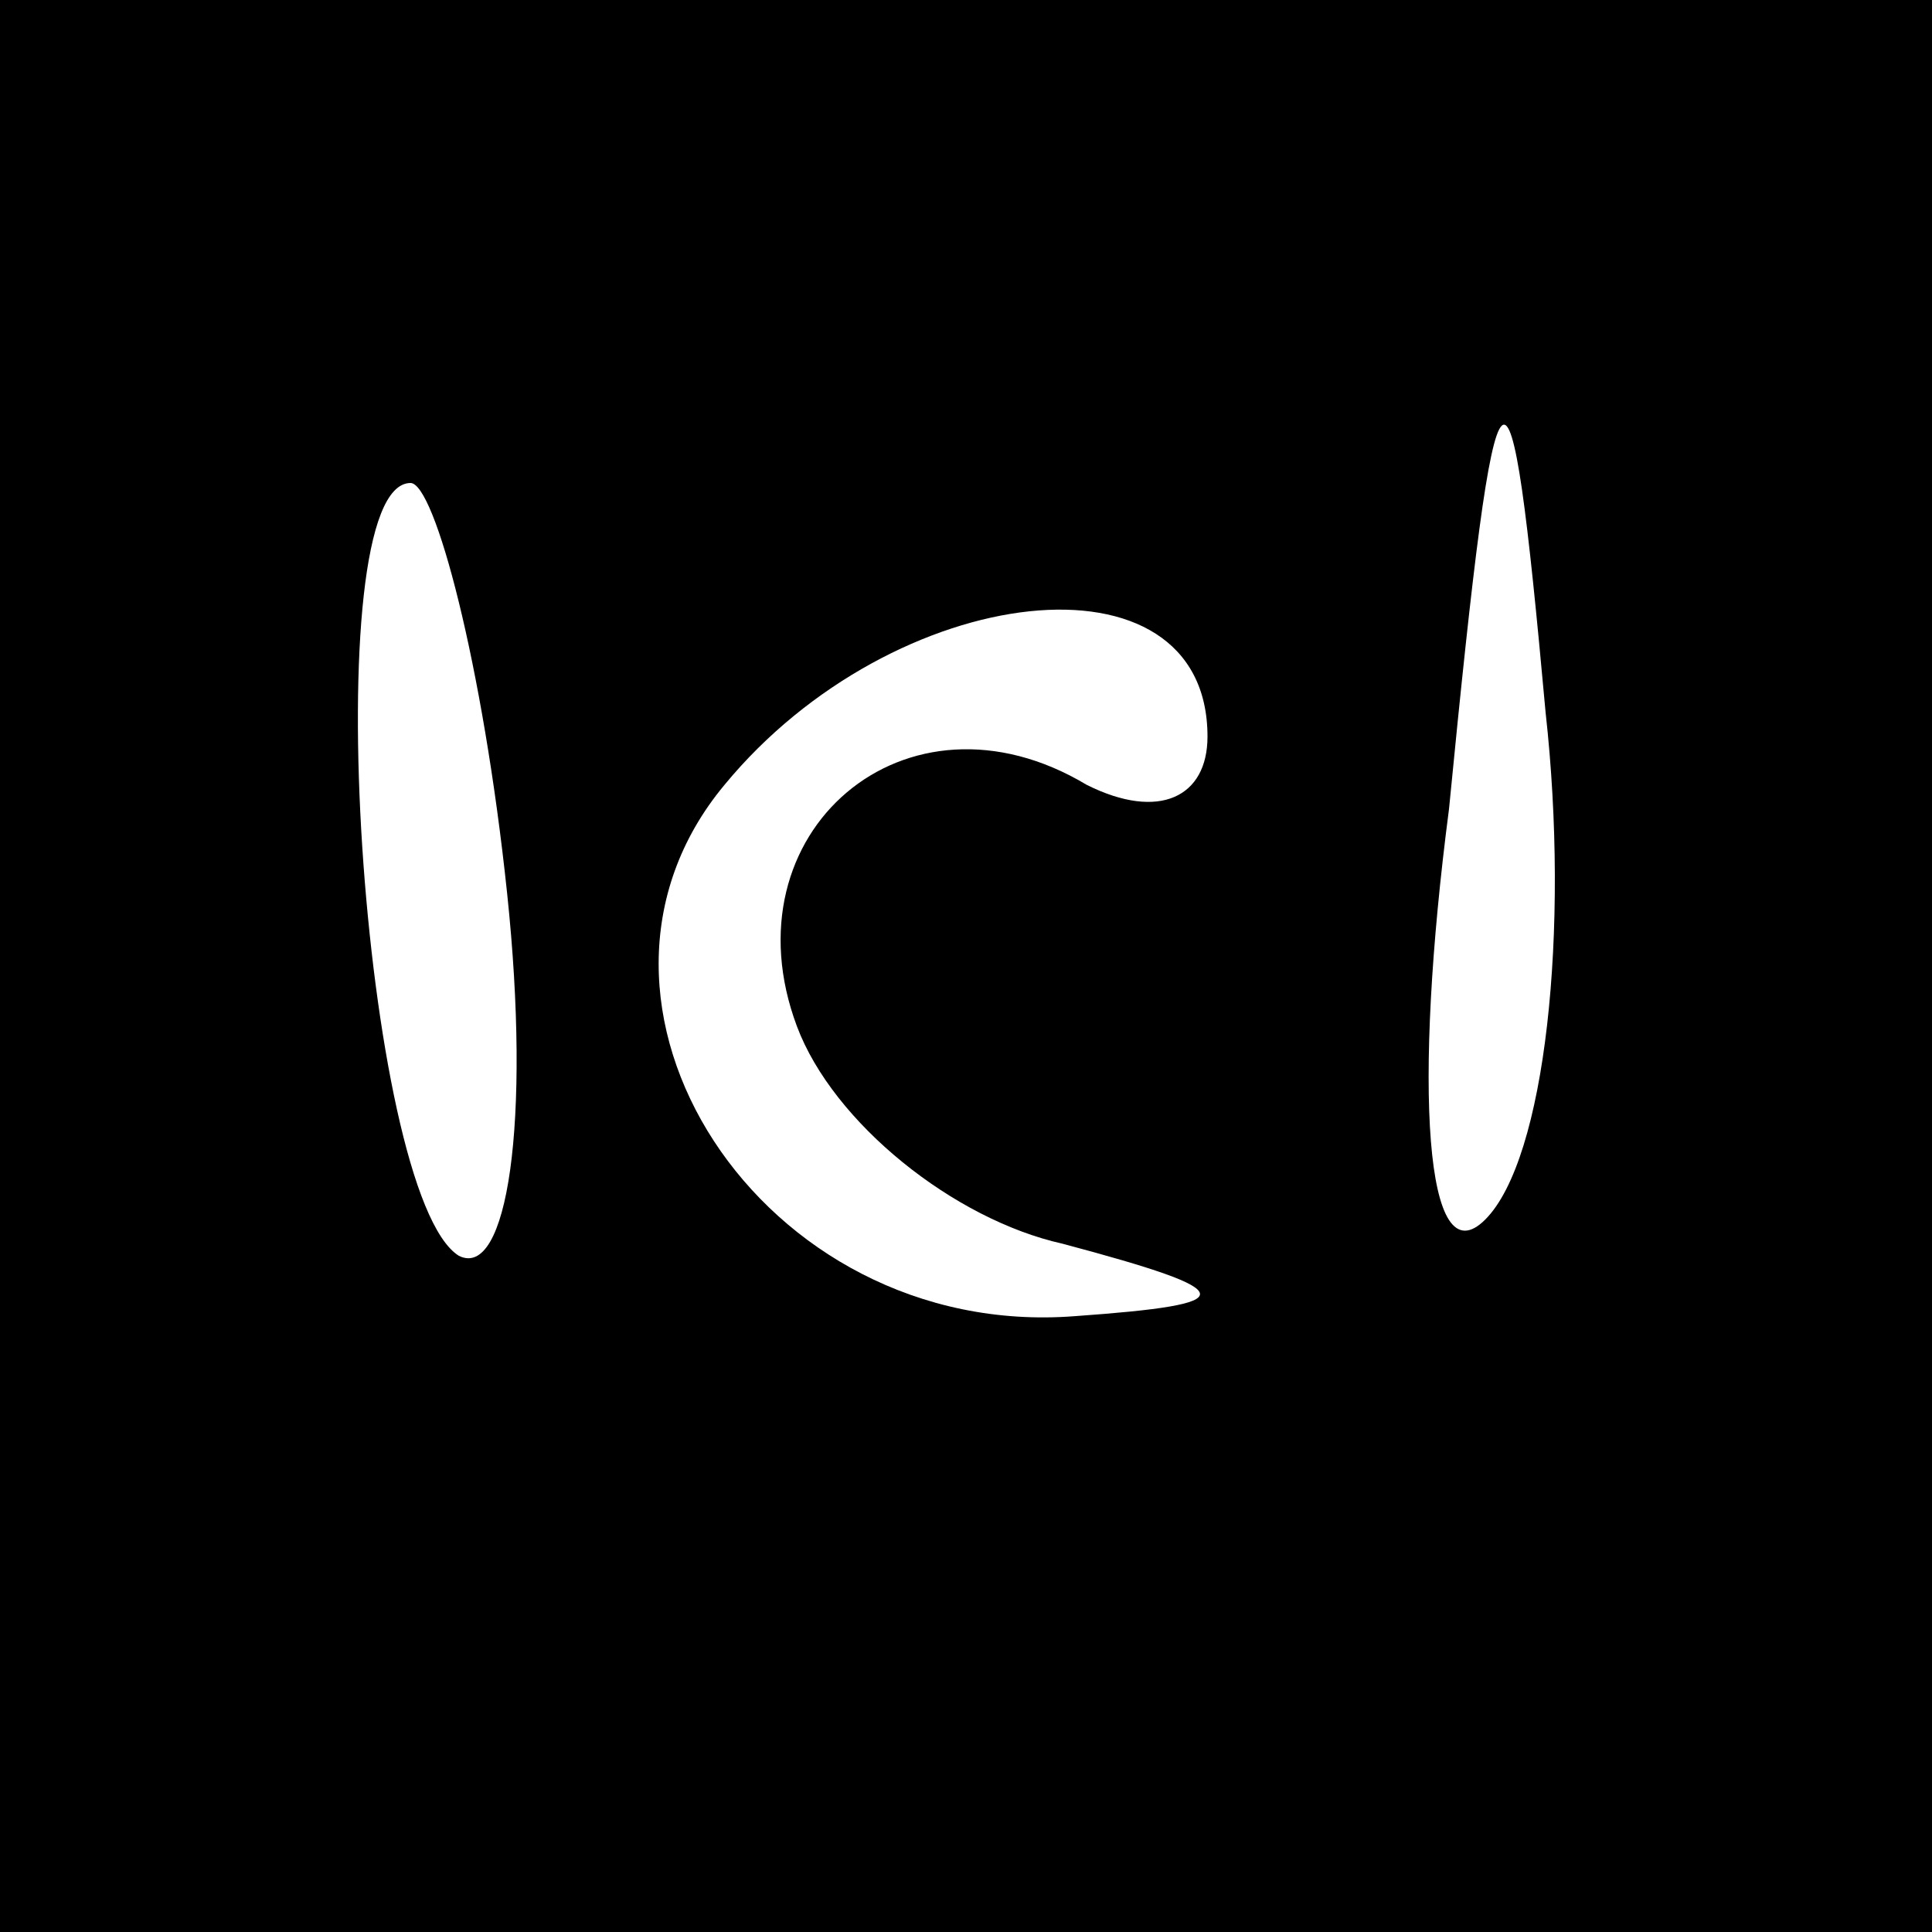 <?xml version="1.0" encoding="UTF-8" standalone="no"?> <svg xmlns="http://www.w3.org/2000/svg" version="1.0" width="16pt" height="16pt" viewBox="0 0 16 16" preserveAspectRatio="xMidYMid meet"><g transform="translate(0,16) scale(0.1,-0.1)" fill="#000000" stroke="none"><path d="M0 80 l0 -80 80 0 80 0 0 80 0 80 -80 0 -80 0 0 -80z m123 -21 c-5 -5 -6 11 -3 34 4 41 5 41 8 8 2 -18 0 -37 -5 -42z m-81 27 c2 -19 0 -32 -4 -30 -8 5 -12 64 -4 64 2 0 6 -15 8 -34z m58 13 c0 -5 -4 -7 -10 -4 -15 9 -30 -4 -24 -20 3 -8 13 -16 22 -18 15 -4 15 -5 1 -6 -26 -2 -44 26 -29 44 14 17 40 20 40 4z"></path></g></svg> 